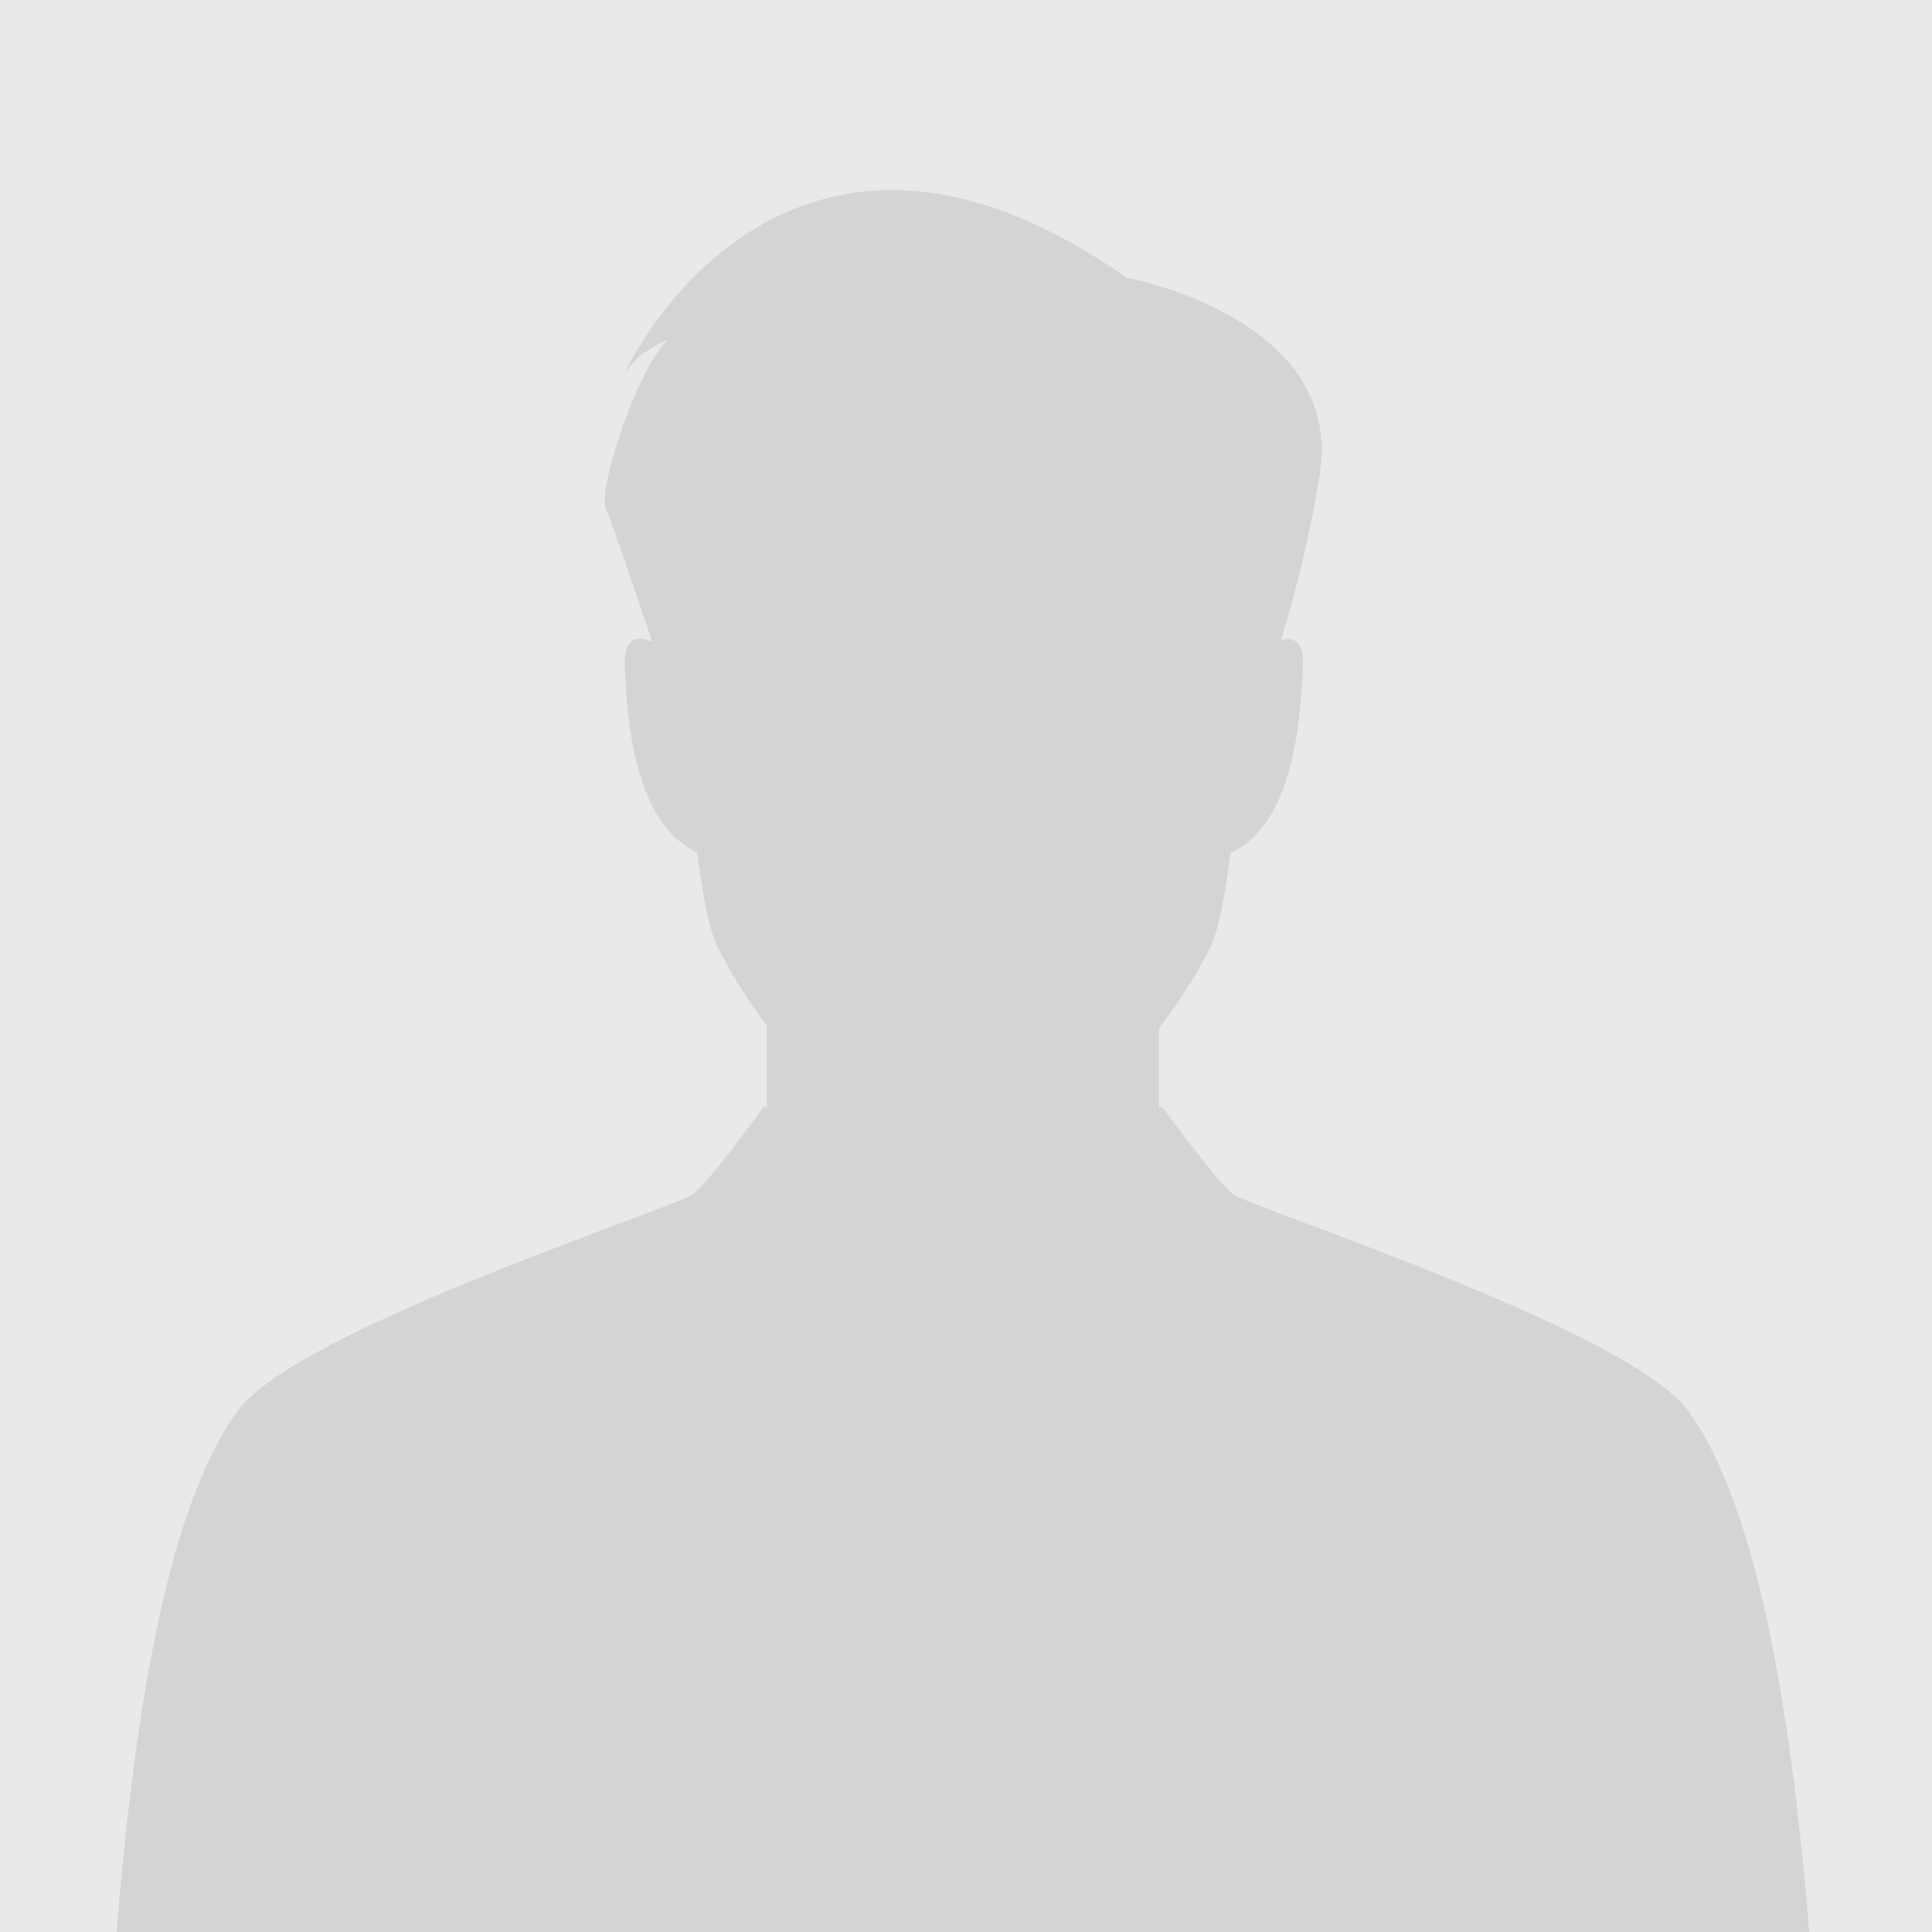<svg width="315" height="315" viewBox="0 0 315 315" fill="none" xmlns="http://www.w3.org/2000/svg">
<path d="M315 0H0V315H315V0Z" fill="#E9E9E9"/>
<path d="M124.452 180.565C124.452 180.565 115.818 192.455 113.102 194.617C110.386 196.878 48.589 216.63 38.791 229.995C26.567 246.603 21.619 283.357 19 315H295C292.381 283.357 287.336 246.603 275.21 229.995C265.411 216.63 203.614 196.878 200.898 194.617C198.182 192.357 189.548 180.565 189.548 180.565H188.966V167.593C192.652 162.876 195.562 158.06 197.406 154.228C198.667 151.673 199.734 146.17 200.607 139.094C210.793 134.377 212.054 117.867 212.443 108.63C212.637 104.502 210.89 103.815 208.853 104.404C210.987 97.427 213.413 88.288 215.159 77.379C219.33 51.829 183.63 45.245 183.63 45.245C125.617 4.56 100.005 64.309 101.946 60.87C103.789 57.332 108.93 55.367 108.93 55.367C103.886 59.985 97.386 80.131 98.744 82.883C99.52 84.455 103.207 95.265 106.311 104.601C103.886 103.618 101.654 103.913 101.849 108.532C102.237 117.769 103.498 134.279 113.684 138.996C114.557 145.973 115.624 151.574 116.885 154.13C118.729 157.864 121.445 162.581 125.034 167.2V180.466H124.452V180.565Z" fill="#D4D4D4"/>
</svg>
